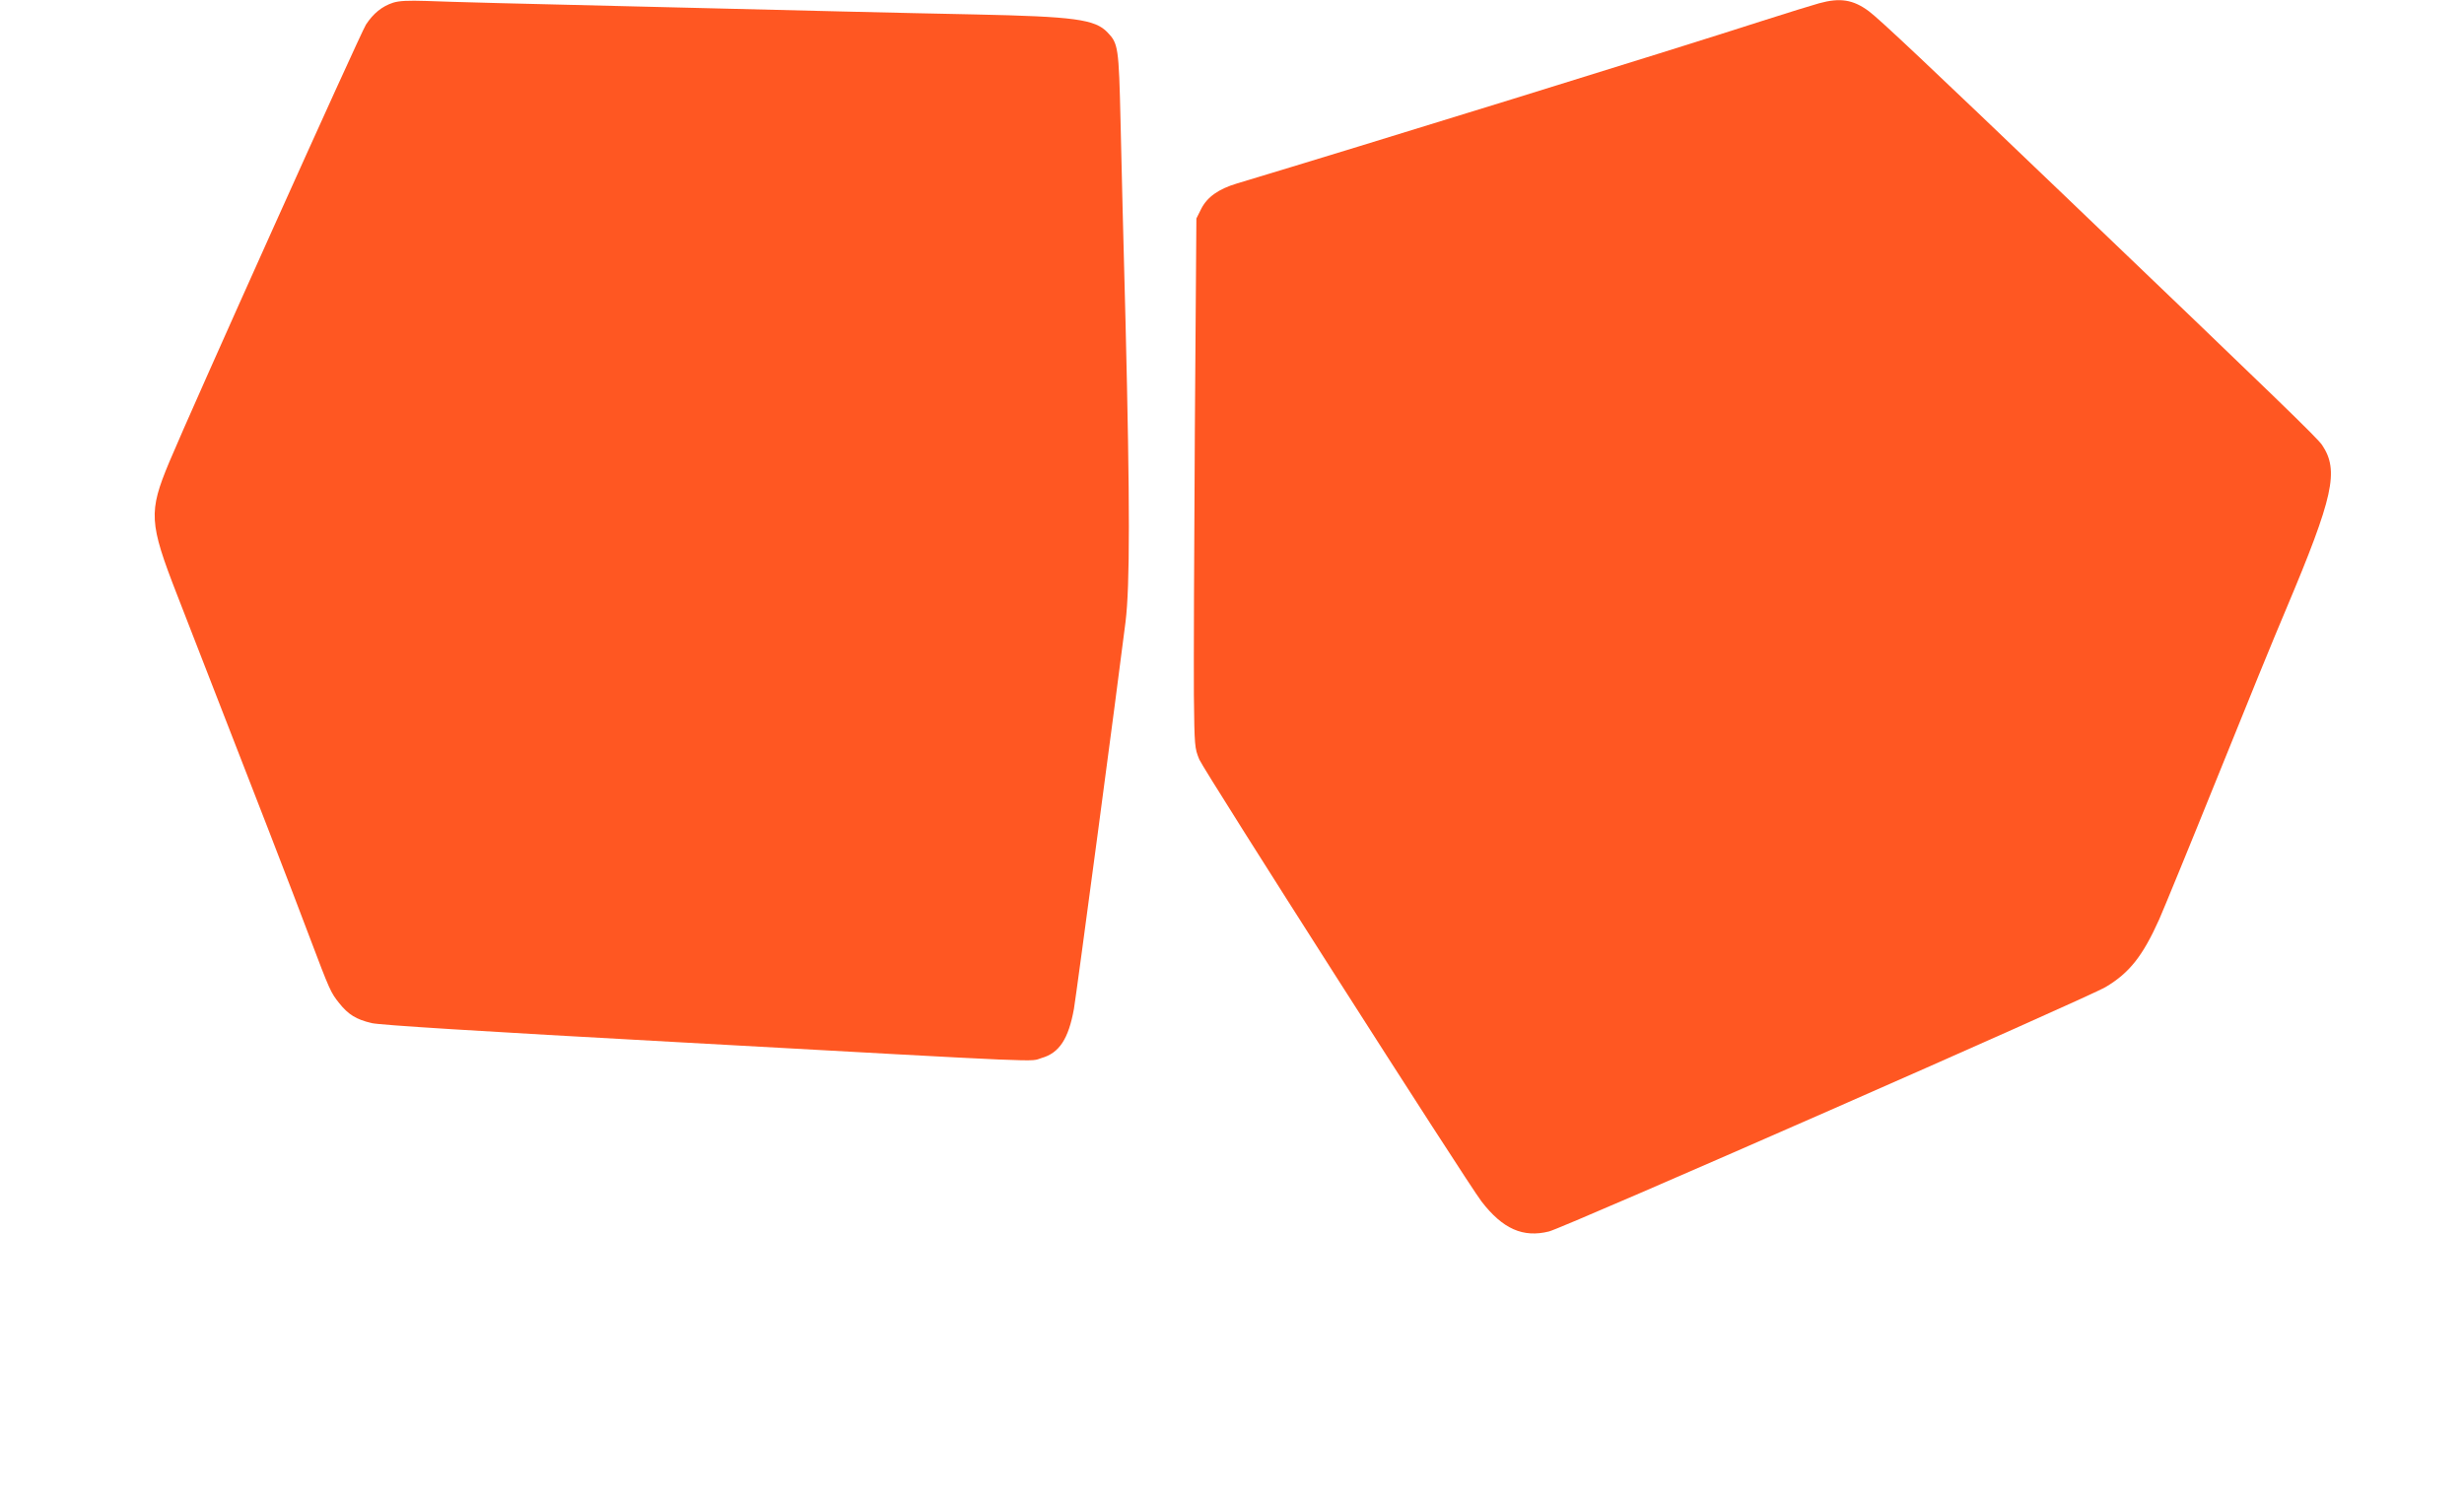 <?xml version="1.0" standalone="no"?>
<!DOCTYPE svg PUBLIC "-//W3C//DTD SVG 20010904//EN"
 "http://www.w3.org/TR/2001/REC-SVG-20010904/DTD/svg10.dtd">
<svg version="1.0" xmlns="http://www.w3.org/2000/svg"
 width="1280pt" height="783pt" viewBox="0 0 1280 783"
 preserveAspectRatio="xMidYMid meet">
<g transform="translate(0,783) scale(0.1,-0.1)"
fill="#ff5722" stroke="none">
<path d="M2042 7816 c-58 -19 -103 -56 -141 -114 -29 -45 -909 -2002 -1022
-2273 -108 -259 -105 -314 41 -689 452 -1160 593 -1525 689 -1780 104 -275
109 -286 153 -341 47 -59 88 -85 170 -104 46 -10 532 -41 1610 -100 1966 -109
1801 -101 1869 -81 92 26 140 100 168 256 11 61 229 1695 268 2010 23 188 23
610 0 1555 -10 380 -22 850 -26 1045 -9 385 -12 404 -68 462 -65 68 -173 82
-688 93 -159 3 -463 10 -675 15 -212 5 -581 14 -820 20 -931 22 -1230 30
-1355 35 -96 3 -141 1 -173 -9z"/>
<path d="M9450 7813 c-30 -8 -165 -50 -300 -93 -461 -149 -2072 -647 -2724
-843 -97 -29 -155 -71 -186 -132 l-25 -50 -8 -1100 c-4 -605 -6 -1224 -5
-1375 3 -269 4 -276 28 -335 26 -61 1388 -2194 1466 -2296 110 -143 216 -190
351 -156 82 21 2797 1213 2892 1270 123 73 193 162 278 352 22 50 159 383 303
740 144 358 304 750 356 871 246 584 276 719 187 852 -26 38 -215 221 -1334
1292 -711 681 -967 922 -1021 962 -81 60 -149 71 -258 41z"/>
</g>
</svg>
